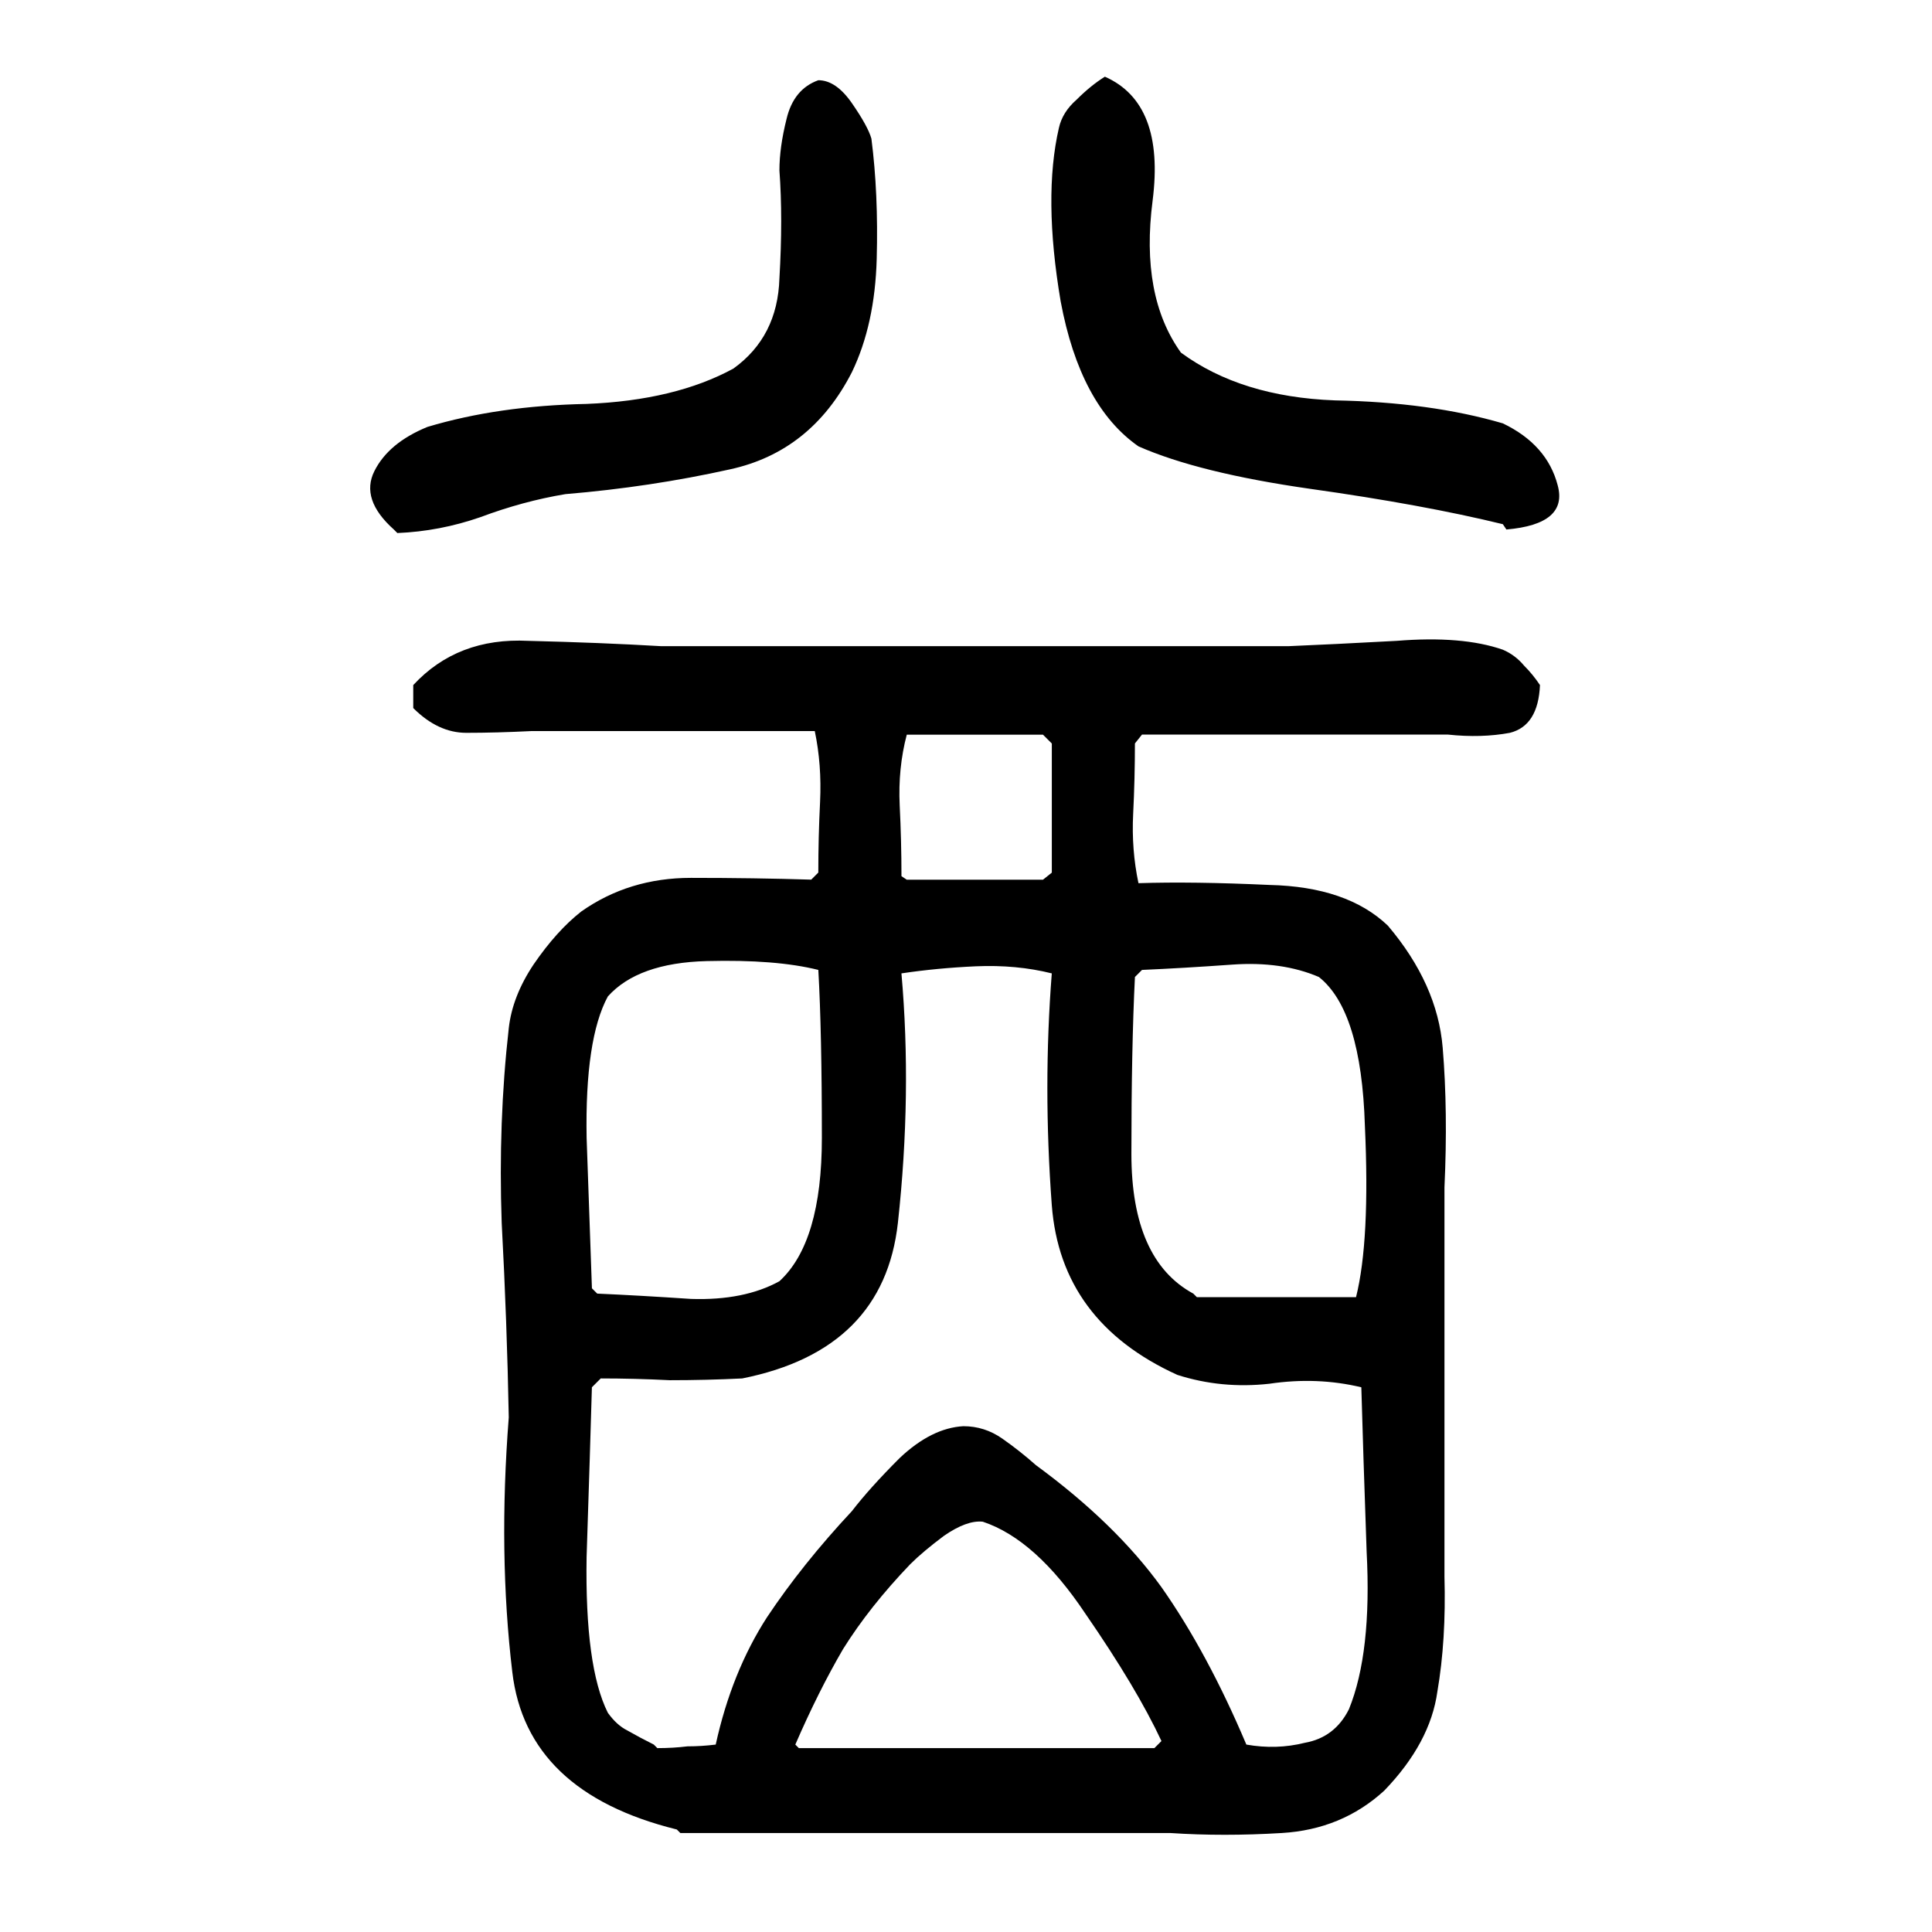 <svg xmlns="http://www.w3.org/2000/svg" height="640" width="640" version="1.1">
	<g transform="translate(0 -412.36)">
		<g>
			<path d="m224.2 1018.4q-49.805-12.305-54.492-52.148-4.688-39.258-1.172-84.375-0.586-31.641-2.344-64.453-1.172-33.398 2.344-64.453 1.172-10.547 8.203-21.094 7.617-11.133 15.82-17.578 15.82-11.133 36.328-11.133 21.094 0 39.844 0.586l2.344-2.344q0-11.719 0.586-23.438 0.586-12.305-1.758-23.438-23.438 0-46.875 0-23.438 0-46.875 0-11.719 0.586-21.68 0.586-9.375 0-17.578-8.203v-7.617q14.648-15.82 38.086-14.648 24.023 0.586 43.945 1.758 52.148 0 103.71 0 52.148 0 104.3 0 14.062-0.586 35.742-1.758 21.68-1.758 35.156 2.93 4.102 1.758 7.031 5.273 2.93 2.93 5.273 6.445-0.586 13.477-9.961 15.82-9.375 1.758-20.508 0.586-25.195 0-50.391 0-25.195 0-50.977 0l-2.344 2.93q0 11.719-0.586 23.438-0.586 11.719 1.758 22.852 18.164-0.586 43.359 0.586 25.781 0.586 39.258 13.477 16.406 19.336 18.164 40.43 1.758 21.094 0.586 46.289 0 32.227 0 64.453 0 32.227 0 64.453 0.586 21.094-2.344 38.086-2.344 16.992-17.578 32.812-14.062 12.891-33.984 14.062-19.336 1.172-36.914 0-41.016 0-81.445 0-40.43 0-80.859 0l-1.172-1.172zm-6.445-26.953q5.273 0 9.961-0.586 4.688 0 9.375-0.586 5.273-24.023 16.992-42.188 11.719-17.578 28.125-35.156 5.859-7.617 15.82-17.578 10.547-9.961 21.094-10.547 7.031 0 12.891 4.102 5.859 4.102 11.133 8.789 26.367 19.336 41.602 40.43 15.234 21.68 28.125 52.148 9.961 1.758 19.336-0.586 9.961-1.758 14.648-11.133 7.617-18.75 5.859-52.148-1.172-33.398-1.758-54.492-14.648-3.516-30.469-1.172-15.82 1.758-30.469-2.93-38.672-17.578-41.602-56.25-2.93-39.258 0-76.758-11.719-2.93-25.195-2.344-12.891 0.586-24.609 2.344 3.516 39.844-1.172 82.617-4.688 42.188-51.562 51.562-11.719 0.586-24.023 0.586-11.719-0.586-22.852-0.586l-2.93 2.93q-0.586 20.508-1.758 56.25-0.586 36.328 7.031 51.562 2.93 4.102 6.445 5.859 4.102 2.344 8.789 4.688l1.172 1.172zm46.875 0q29.883 0 59.18 0t58.594 0l2.344-2.344q-8.203-17.578-25.195-42.188-16.406-24.609-33.984-30.469-5.273-0.586-12.891 4.688-7.031 5.273-11.133 9.375-13.477 14.062-22.266 28.125-8.203 14.062-15.82 31.641l1.172 1.172zm131.84-149.39q12.891 0 26.367 0 13.477 0 26.367 0 4.688-18.75 2.93-56.836-1.172-38.086-15.234-49.219-12.305-5.273-28.711-4.102-16.406 1.172-29.883 1.758l-2.344 2.344q-1.172 23.438-1.172 58.594t20.508 46.289l1.172 1.172zm-198.63-1.172q13.477 0.586 31.055 1.758 17.578 0.586 29.297-5.859 14.062-12.891 14.062-47.461 0-35.156-1.172-55.664-14.062-3.516-36.914-2.93-22.852 0.586-32.812 11.719-7.617 14.062-7.031 46.875 1.172 32.227 1.758 49.805l1.758 1.758zm102.54-137.11q11.133 0 22.266 0 11.719 0 22.852 0l2.93-2.344q0-11.133 0-21.68 0-11.133 0-21.094l-2.93-2.93q-11.133 0-22.852 0-11.133 0-22.266 0-2.93 11.133-2.344 23.438 0.586 11.719 0.586 23.438l1.758 1.172zm-169.92-116.01q-11.133-9.961-6.445-19.336 4.688-9.375 17.578-14.648 23.438-7.031 52.734-7.617 29.297-1.172 48.633-11.719 14.648-10.547 15.234-29.883 1.172-19.922 0-35.742 0-7.617 2.344-16.992 2.344-9.961 10.547-12.891 5.859 0 11.133 7.617 5.273 7.617 6.445 11.719 2.344 18.164 1.758 39.844-0.586 21.68-8.203 37.5-13.477 26.367-40.43 32.227-26.367 5.859-54.492 8.203-14.062 2.344-28.125 7.617-13.477 4.688-27.539 5.273l-1.172-1.172zm367.38-1.76q-26.367-6.445-63.867-11.719-36.914-5.273-56.836-14.062-19.336-13.477-25.781-48.047-5.859-34.57-0.586-57.422 1.172-5.273 5.859-9.375 4.688-4.688 9.375-7.617 19.922 8.789 15.82 41.016-4.102 31.641 9.375 50.391 19.922 14.648 50.977 15.82 31.641 0.586 55.664 7.617 14.648 7.031 18.164 20.508 3.516 12.891-16.992 14.648l-1.172-1.758z"/>
		</g>
	</g>
</svg>
